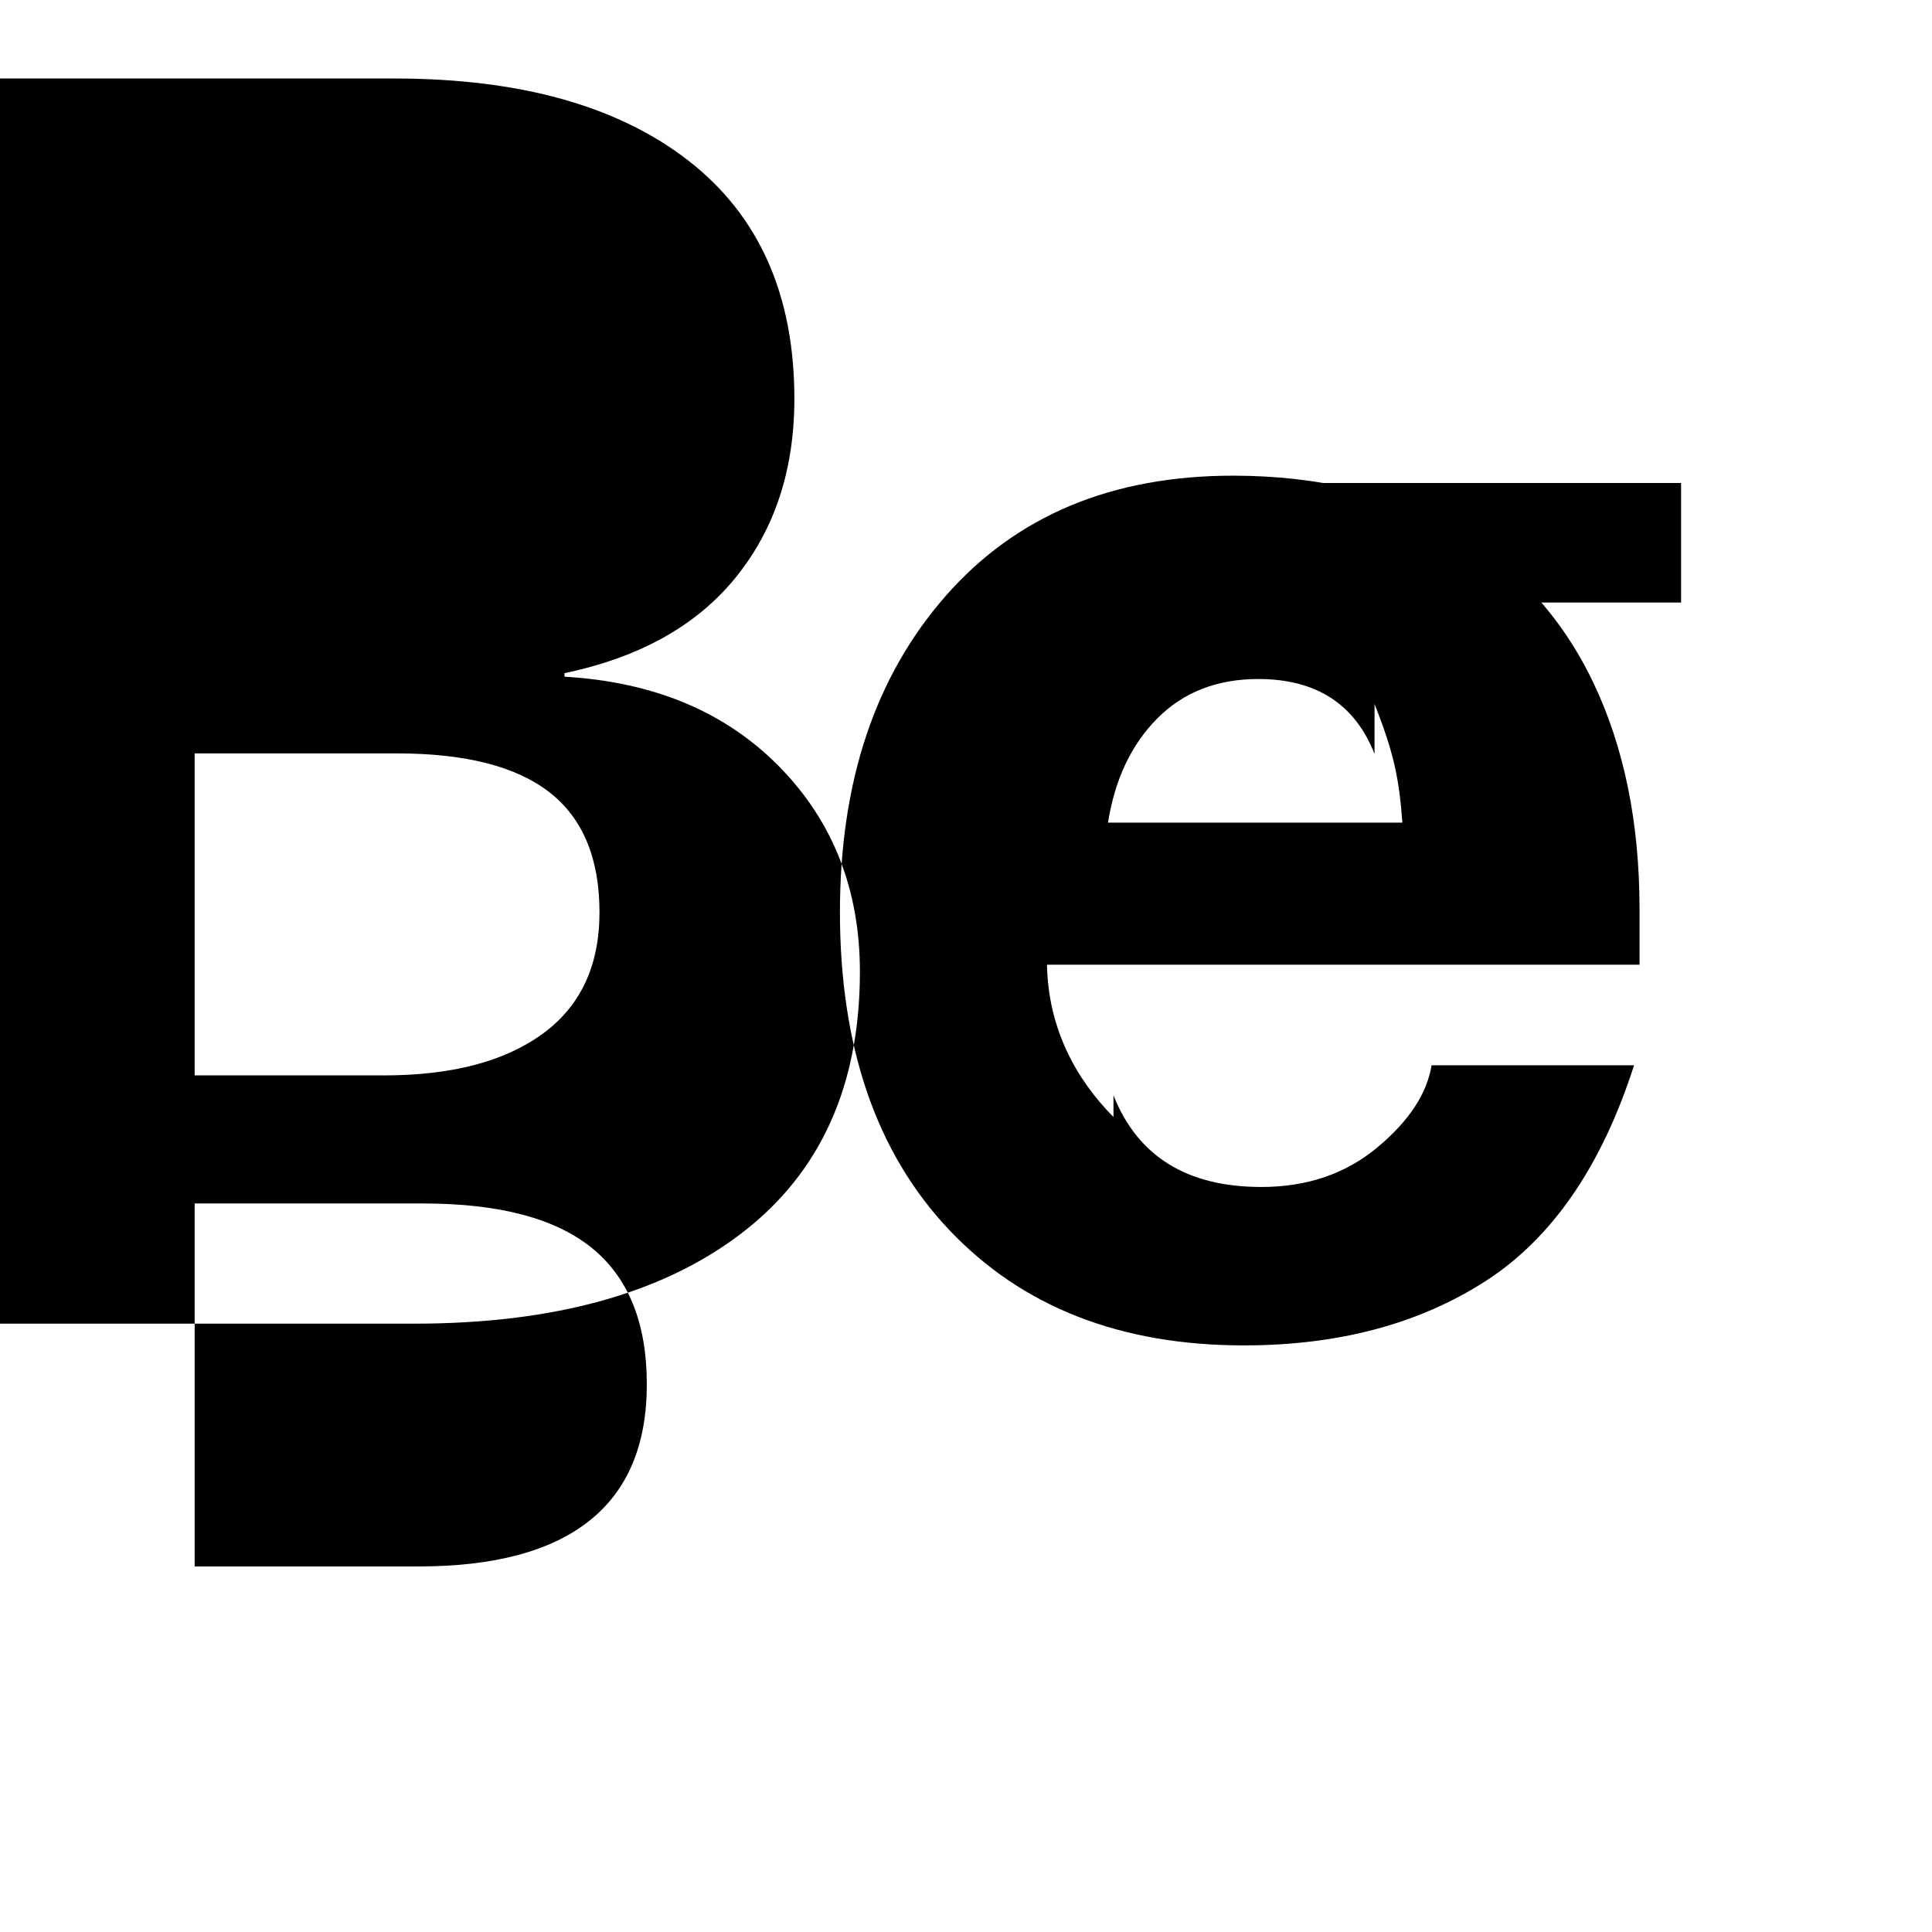 <svg xmlns="http://www.w3.org/2000/svg" viewBox="0 0 24 24" fill="currentColor"><path d="M0 7.557v8.886h5.144c1.735 0 3.092-.375 4.07-1.125.978-.749 1.468-1.831 1.468-3.246 0-1.019-.334-1.869-1.002-2.549-.668-.68-1.557-1.052-2.668-1.117v-.044c.935-.195 1.645-.592 2.13-1.192.484-.599.726-1.338.726-2.217 0-1.288-.438-2.273-1.313-2.955-.876-.682-2.096-1.023-3.659-1.023H0v.029zm2.418 1.802h2.515c.85 0 1.482.162 1.895.485.413.323.619.82.619 1.489 0 .665-.237 1.169-.71 1.512-.473.343-1.13.514-1.97.514H2.418V9.36zm0 5.591h2.839c.944 0 1.643.185 2.097.554.454.37.681.933.681 1.691 0 .754-.238 1.319-.714 1.697-.476.378-1.183.567-2.121.567H2.418v-4.509zM15.117 6h5.766v1.485h-5.766V6zm-1.285 7.607c.302.759.914 1.138 1.837 1.138.567 0 1.046-.163 1.438-.489.393-.326.618-.667.677-1.023h2.515c-.404 1.256-1.019 2.15-1.846 2.682-.827.532-1.827.798-3.001.798-1.535 0-2.755-.478-3.66-1.434-.905-.956-1.358-2.272-1.358-3.948 0-1.619.437-2.927 1.311-3.925.874-.998 2.065-1.497 3.572-1.497 1.074 0 1.991.226 2.751.677.76.451 1.333 1.079 1.72 1.884.386.805.579 1.747.579 2.826v.688h-7.361c.015.78.349 1.411.826 1.892zm3.243-4.242c-.245-.62-.726-.93-1.444-.93-.512 0-.93.163-1.254.489-.324.326-.528.758-.613 1.295h3.657c-.04-.537-.101-.854-.346-1.474z"/></svg>

